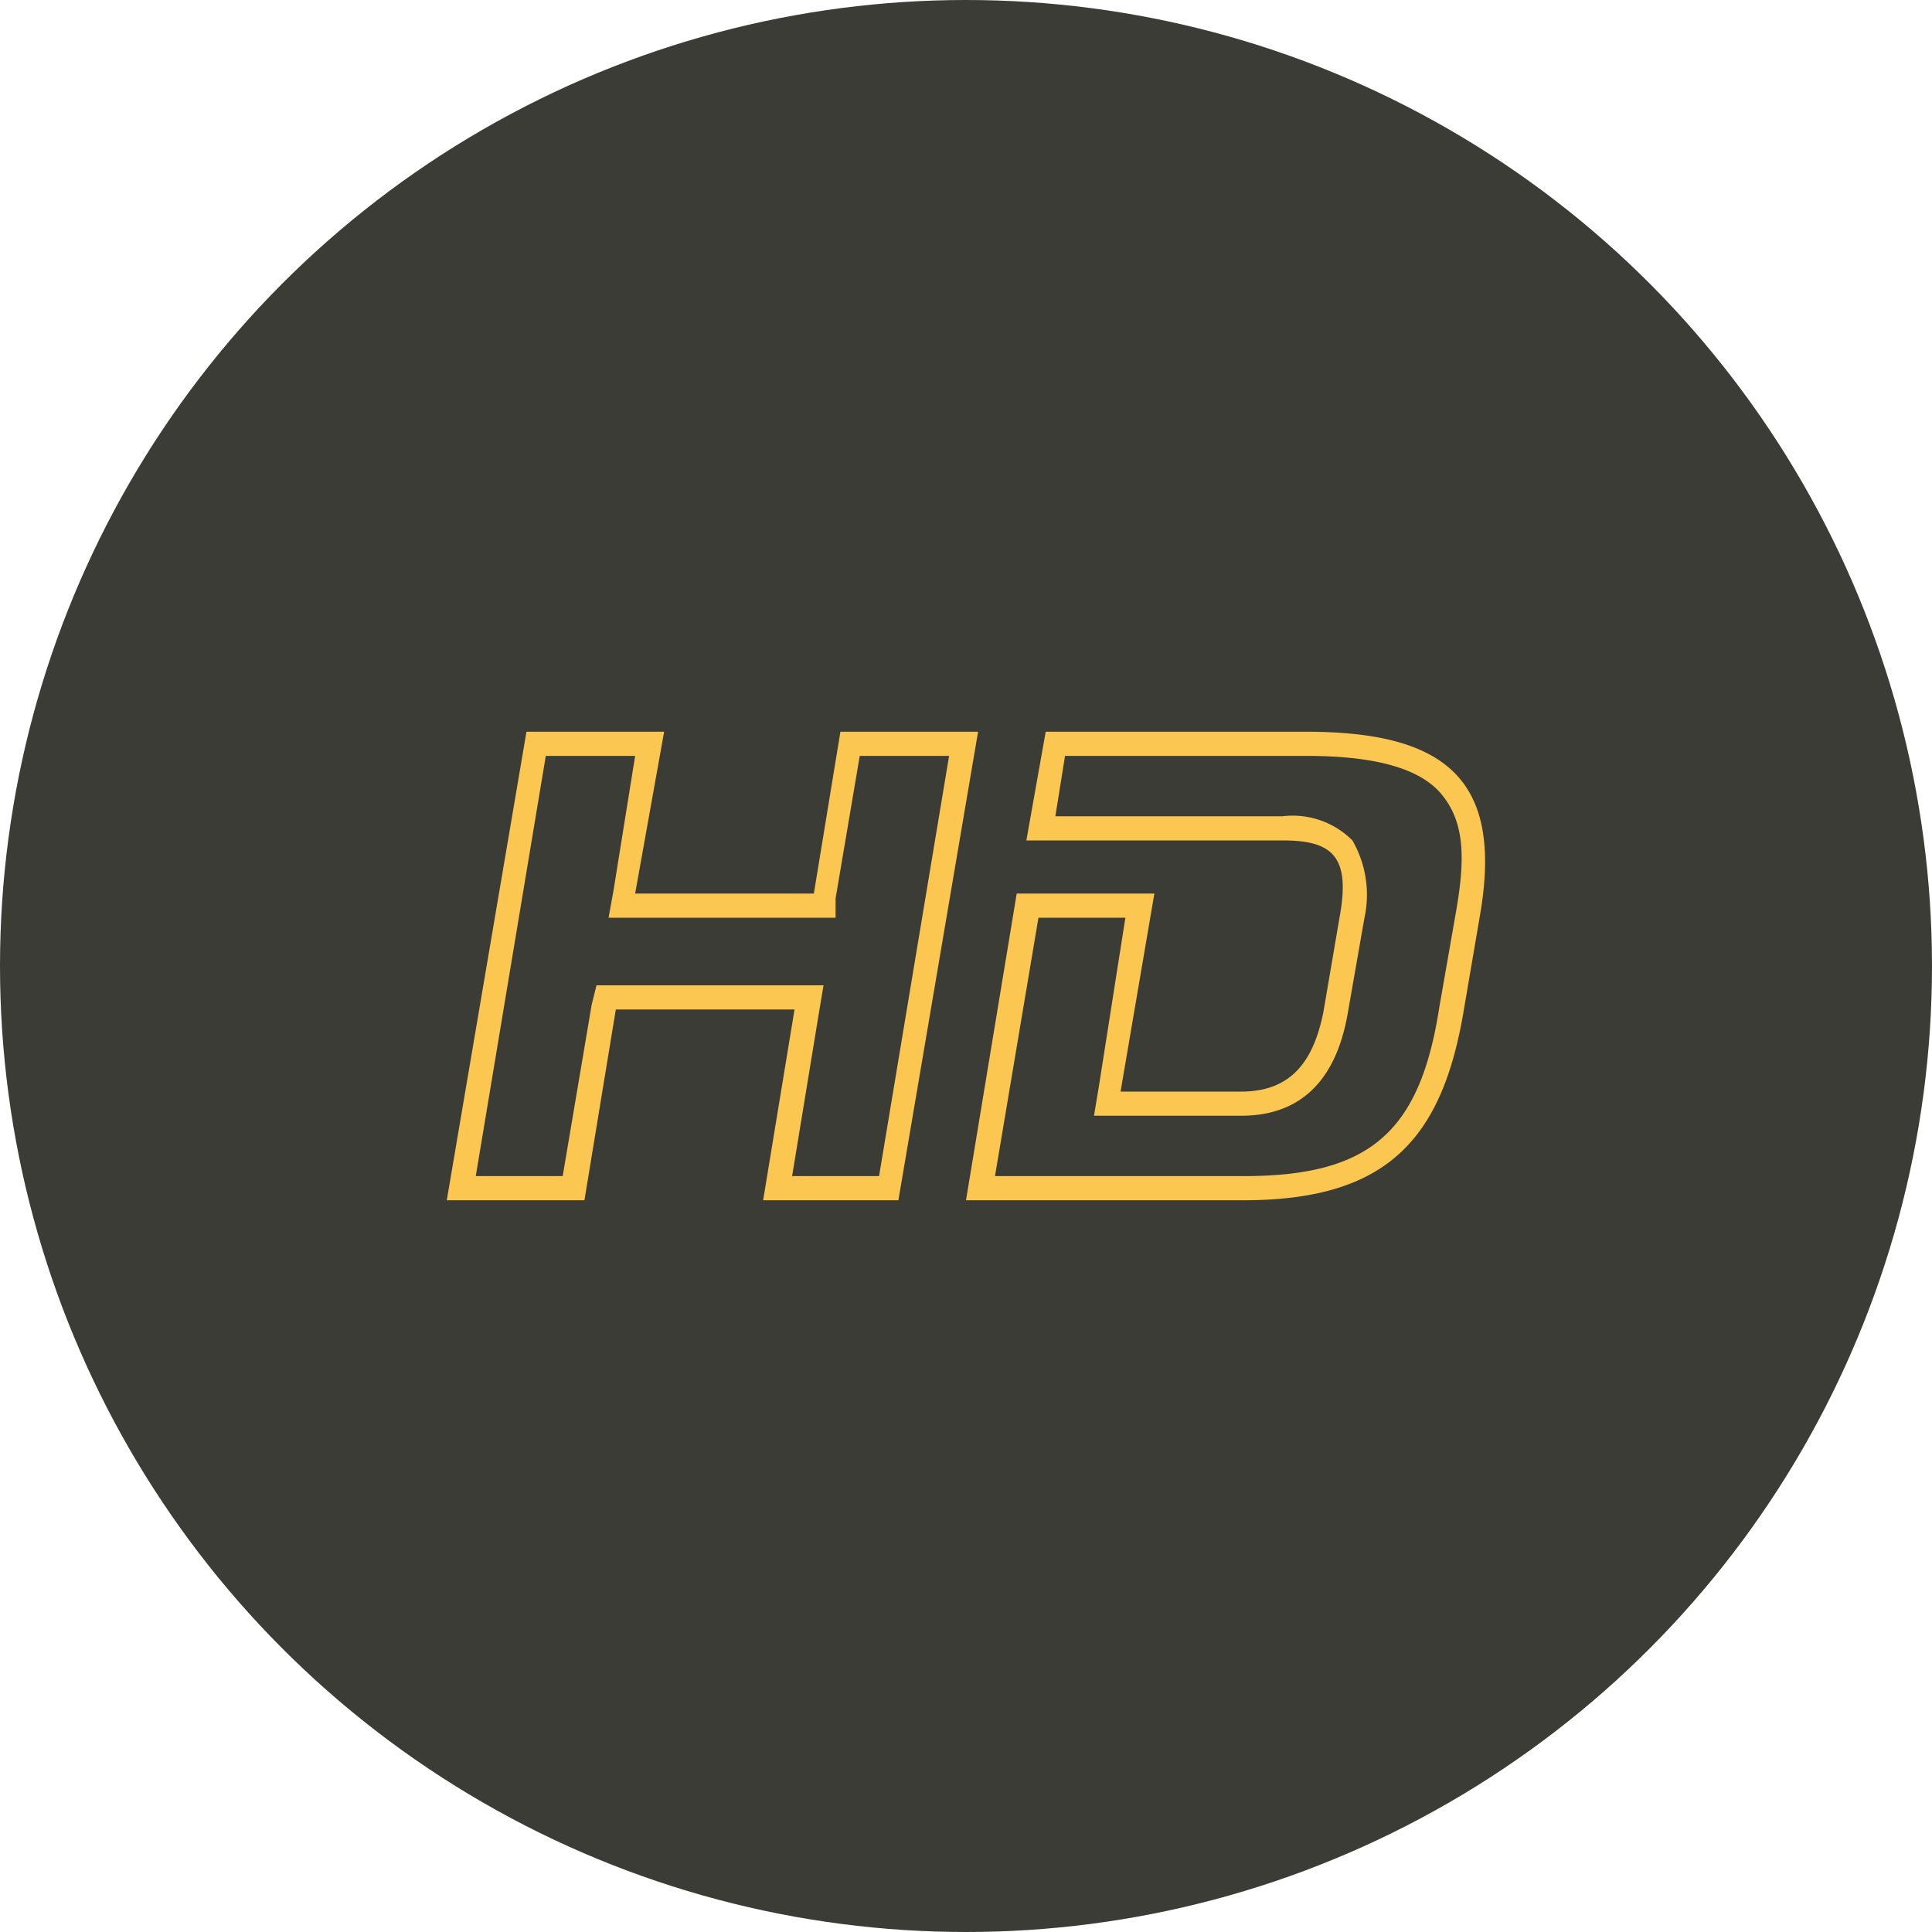 <svg xmlns="http://www.w3.org/2000/svg" width="80" height="80" viewBox="0 0 80 80"><circle cx="40" cy="40" r="40" fill="#3c3c37"/><path d="M54.1,31.3c2.8,0,4.7.5,5.6,1.6s1,2.5.6,4.8l-.7,4c-.8,5.2-2.9,7-8.1,7H41.2L43,38h3.6l-1.1,7-.2,1.2h6.1c2.4,0,3.9-1.4,4.4-4.2l.7-4a4.5,4.5,0,0,0-.5-3.2,3.5,3.5,0,0,0-2.9-1H43.7l.4-2.5h10m-14.8,0L36.4,48.7H32.8L33.9,42l.2-1.2H24.7l-.2.8-1.2,7.1H19.7l2.9-17.4h3.7l-.9,5.6L25.2,38h9.4v-.8l1-5.9h3.6m14.8-1H43.3l-.8,4.5H53.1c2,0,2.8.6,2.4,3l-.7,4.1c-.4,2-1.3,3.3-3.4,3.3h-5L47.8,37H42.1L40,49.7H51.5c5.9,0,8.2-2.5,9.1-7.8l.7-4.1c.9-5.4-1.3-7.5-7.2-7.5Zm-13.6,0H34.8L33.7,37H26.3l1.2-6.7H21.8L18.5,49.7h5.7l1.3-7.9h7.4l-1.3,7.9h5.6l3.3-19.4Z" fill="#fcc751"/></svg>